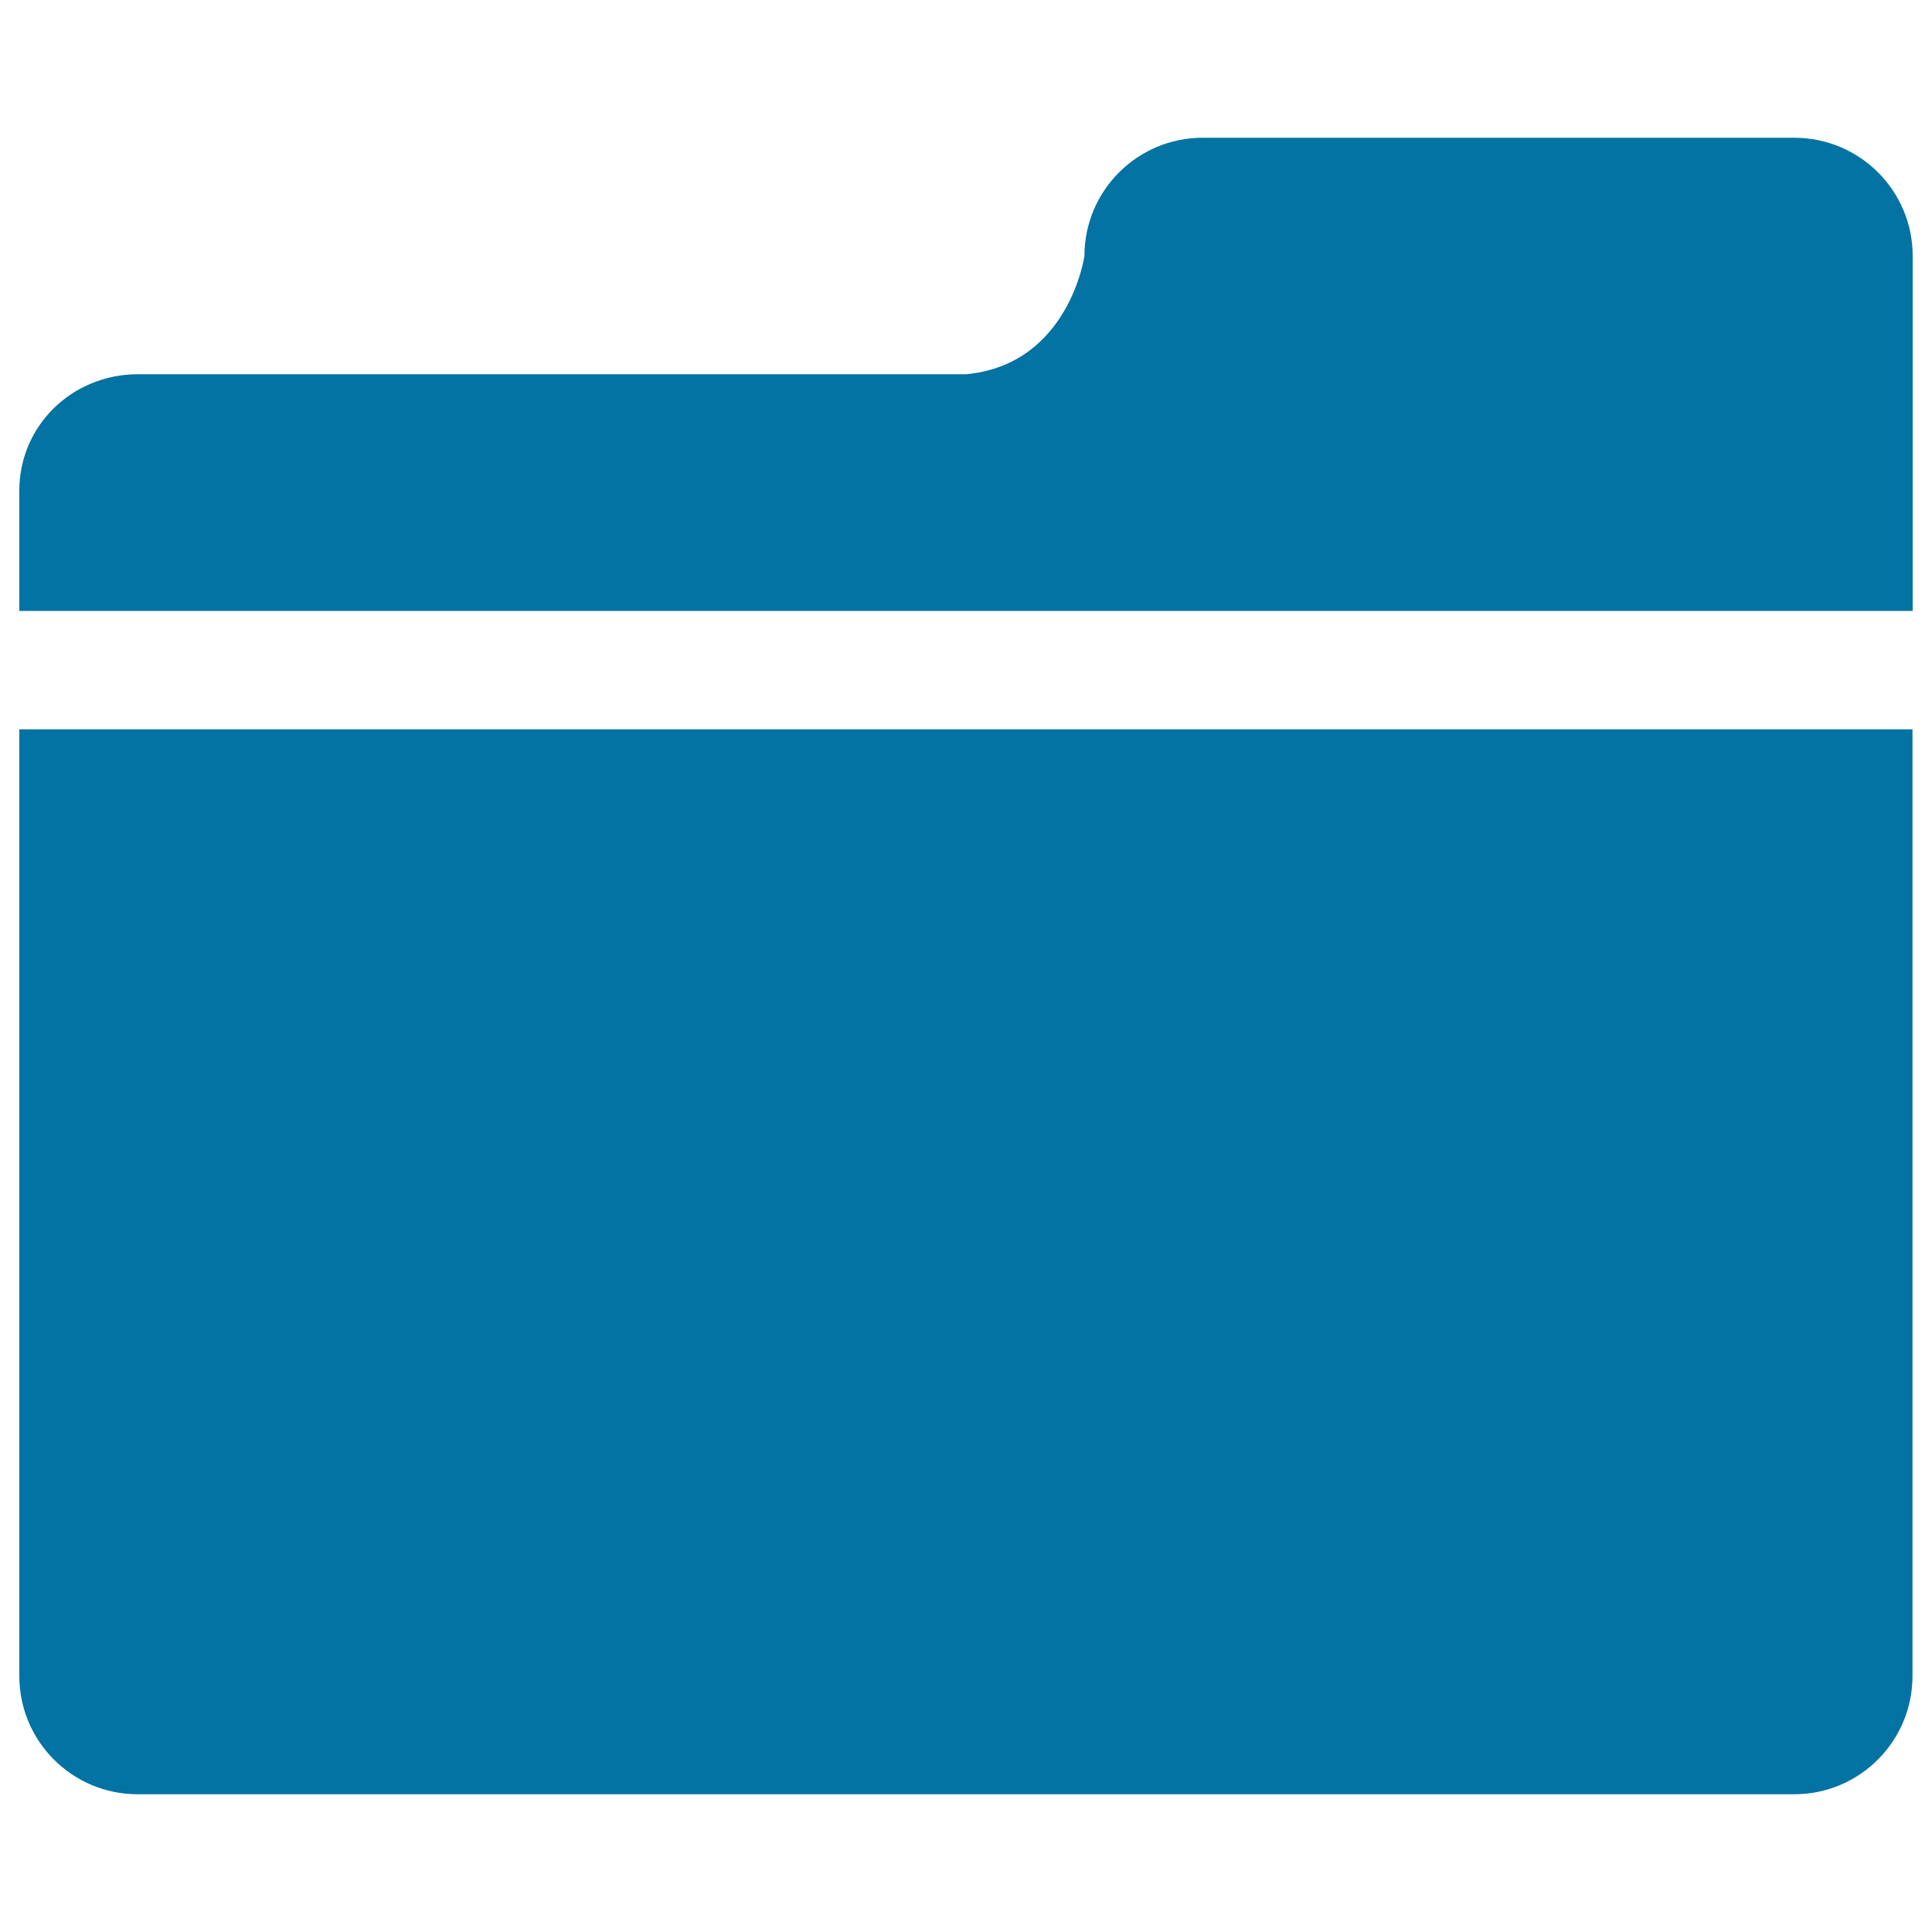 <svg xmlns="http://www.w3.org/2000/svg" viewBox="0 0 1000 1000" style="fill:#0273a2">
<title>Little Folder SVG icon</title>
<g><g><g><g><path d="M928.7,71.3H622.5c-33.8,0-61.2,27.4-61.2,61.2c0,0-8,56.2-61.2,61.2H71.2C37.4,193.8,10,220.2,10,254v62.2h980V132.5C990,98.7,962.6,71.3,928.7,71.3z"/><path d="M10,867.5c0,33.8,27.4,61.2,61.2,61.2h857.5c33.8,0,61.2-27.4,61.2-61.2v-490H10V867.5z"/></g></g></g></g>
</svg>